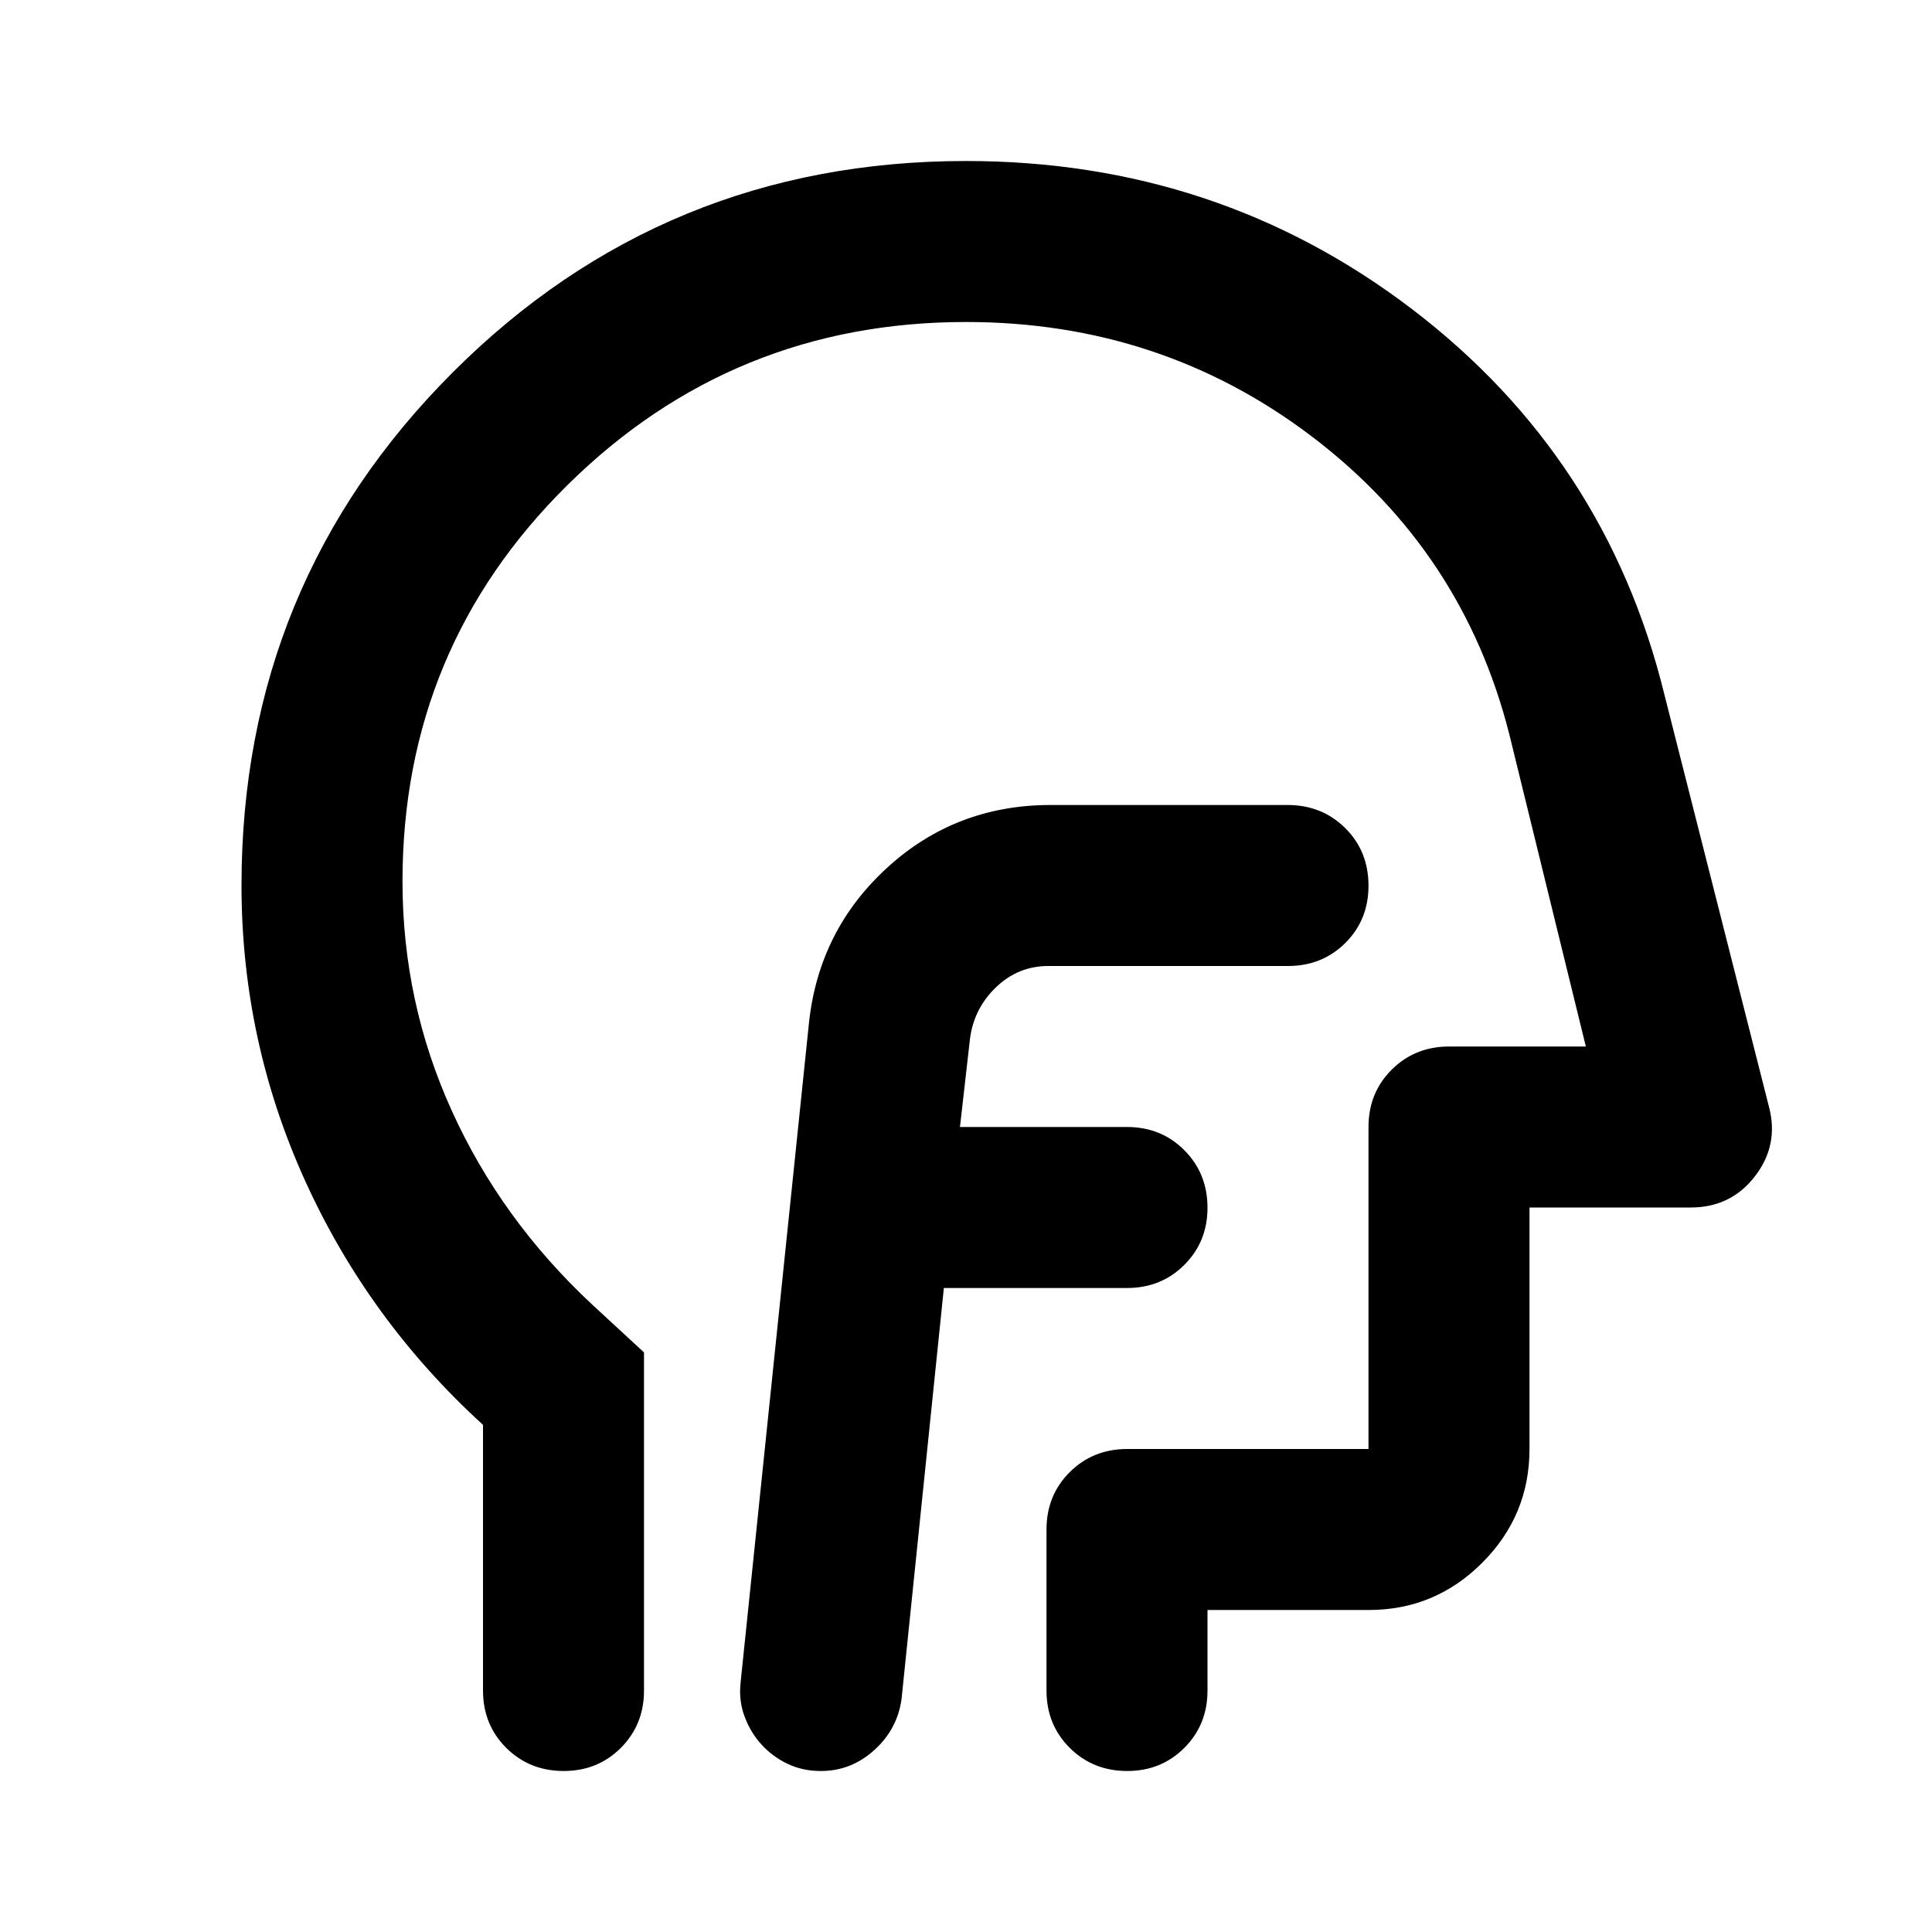 <?xml version="1.0" encoding="utf-8"?>
<!-- Generator: www.svgicons.com -->
<svg xmlns="http://www.w3.org/2000/svg" width="800" height="800" viewBox="0 0 24 24">
<path fill="currentColor" d="M11.725 16H14q.425 0 .713-.288T15 15t-.288-.712T14 14h-2.075l.125-1.1q.05-.375.325-.638t.65-.262H16q.425 0 .713-.287T17 11t-.288-.712T16 10h-2.95q-1.175 0-2.025.775T10.05 12.7l-.85 8.2q-.025.225.05.425t.213.35t.325.238t.412.087q.375 0 .663-.262t.337-.638zM6 17.7q-1.425-1.3-2.212-3.037T3 11q0-3.75 2.625-6.375T12 2q3.125 0 5.538 1.838t3.137 4.787l1.3 5.125q.125.475-.175.863T21 15h-2v3q0 .825-.587 1.413T17 20h-2v1q0 .425-.288.713T14 22t-.712-.288T13 21v-2q0-.425.288-.712T14 18h3v-4q0-.425.288-.712T18 13h1.7l-.95-3.875q-.575-2.275-2.45-3.7T12 4Q9.1 4 7.05 6.025T5 10.95q0 1.5.613 2.85t1.737 2.4l.65.6V21q0 .425-.288.713T7 22t-.712-.288T6 21zm6.35-4.7"/>
</svg>